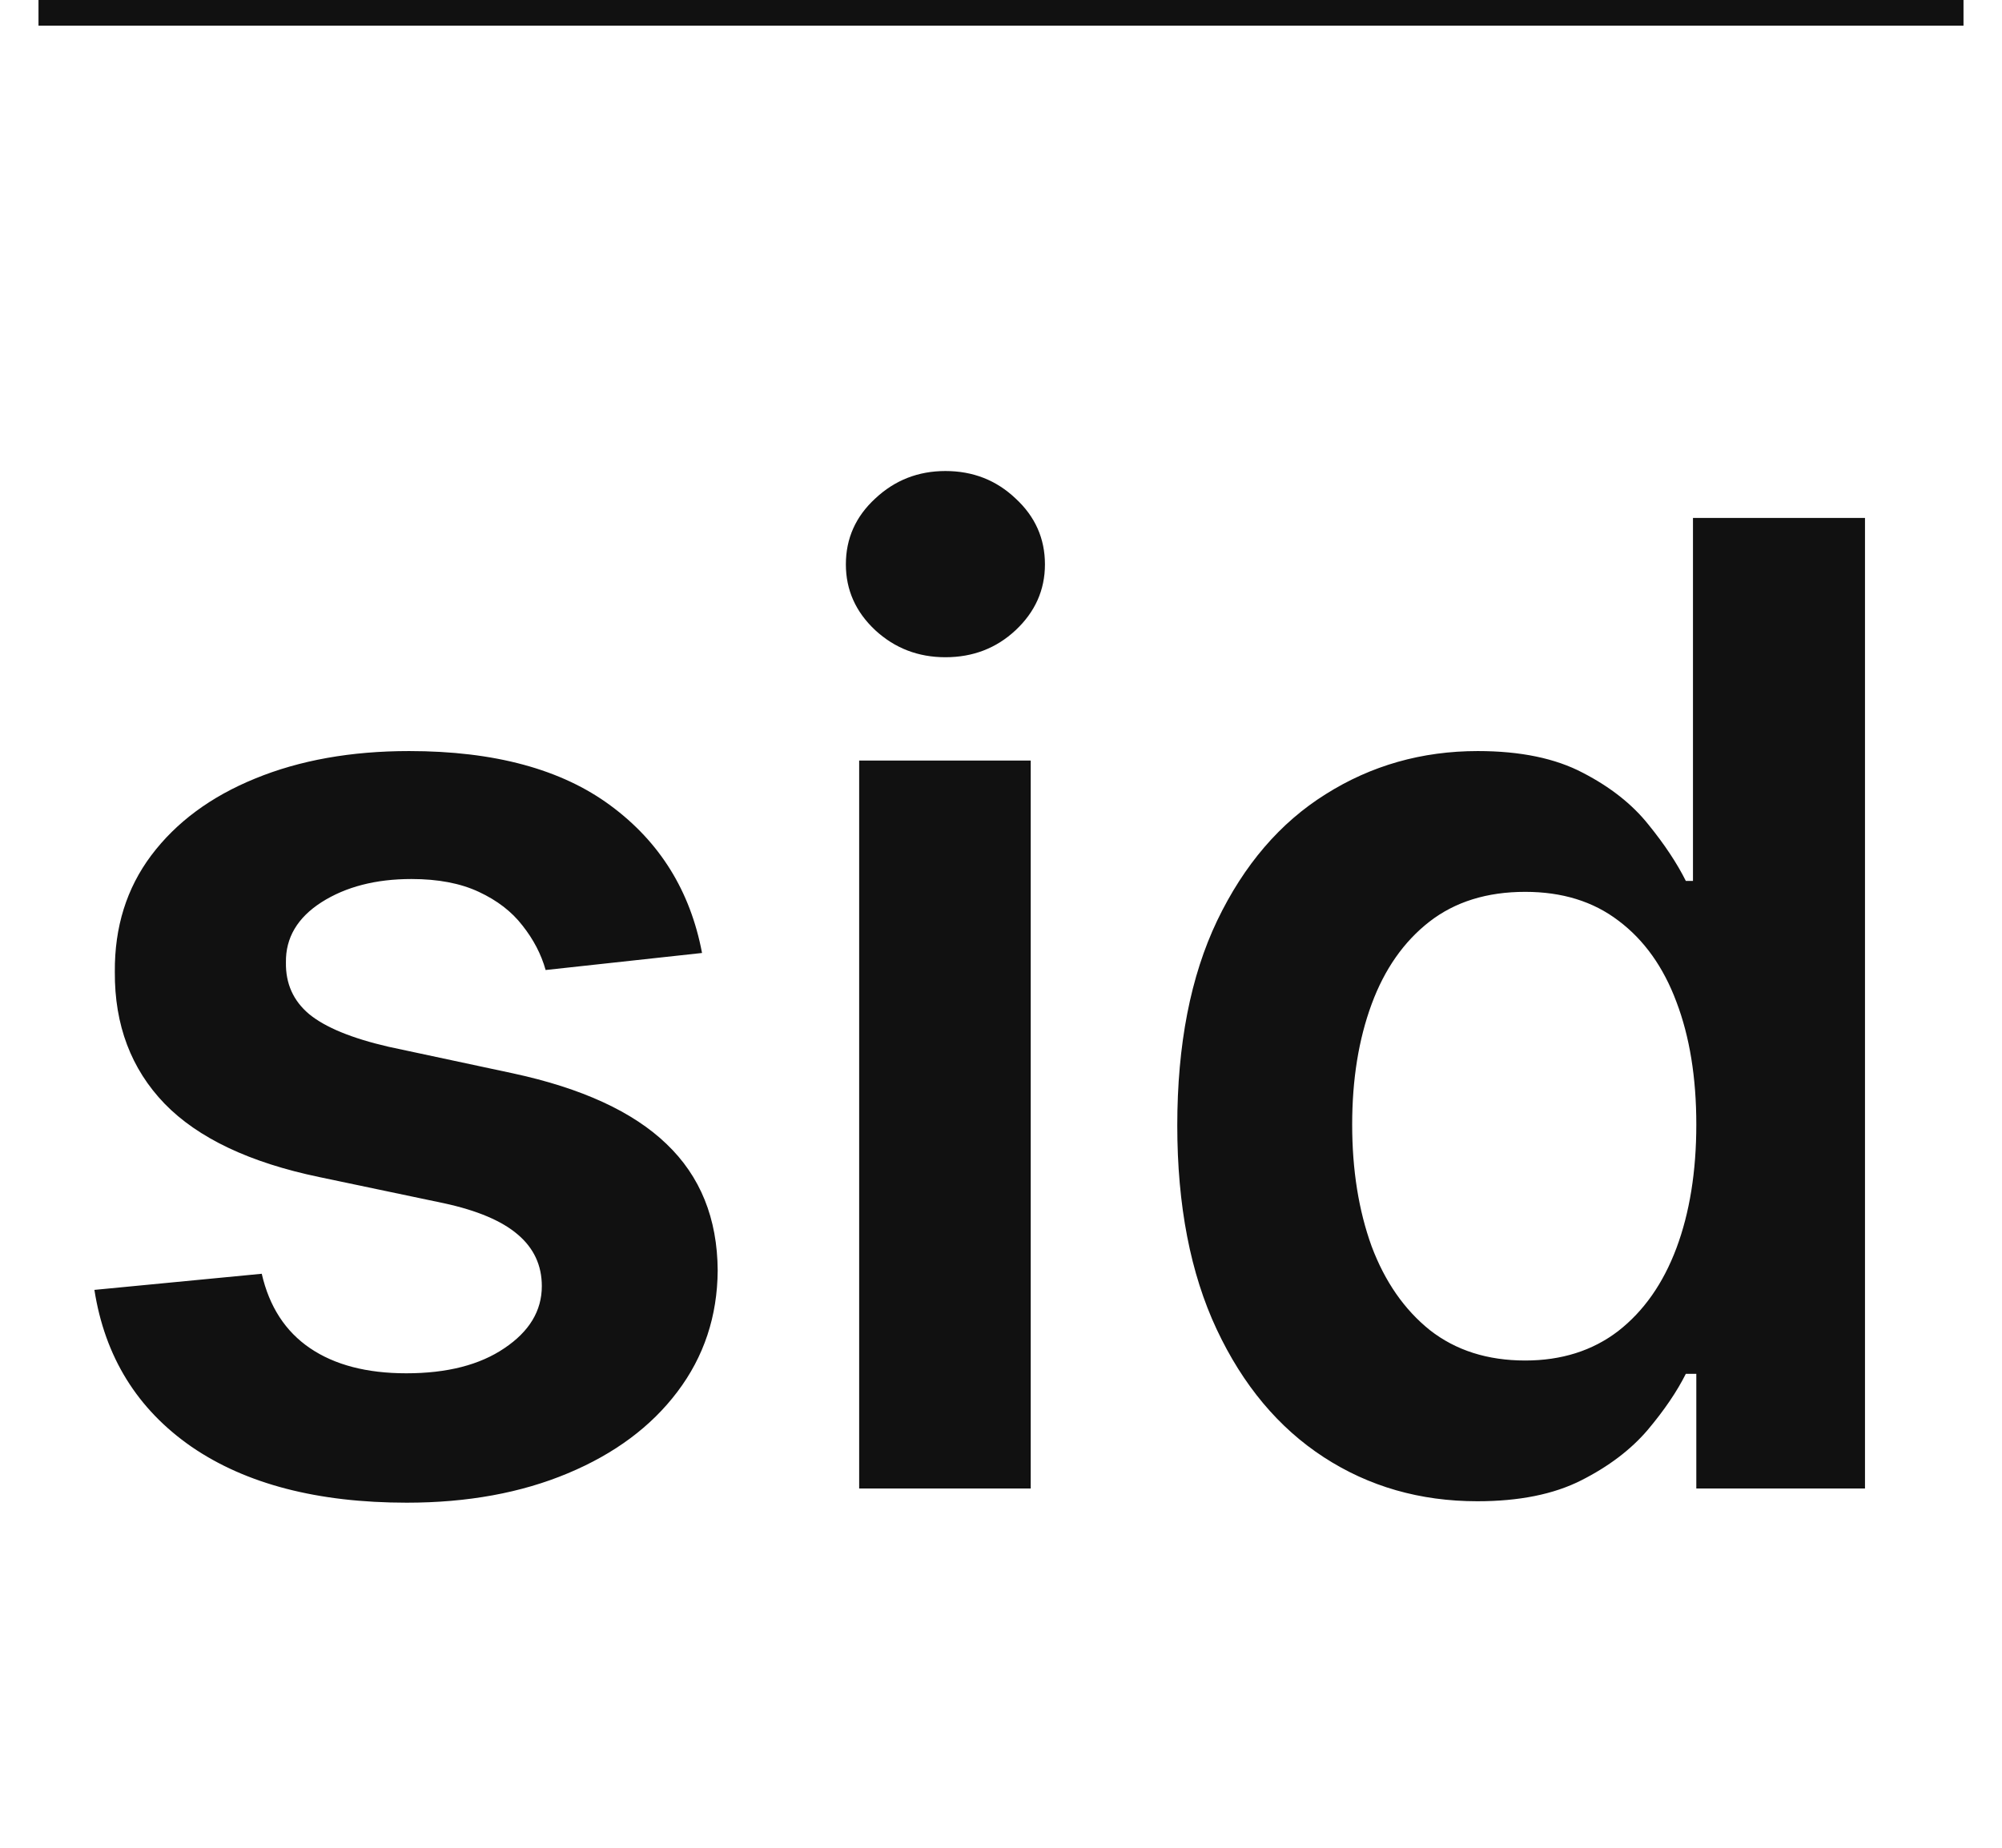 <svg width="39" height="36" viewBox="0 0 39 36" fill="none" xmlns="http://www.w3.org/2000/svg">
<path d="M13.676 18.567L10.629 18.899C10.543 18.591 10.392 18.302 10.177 18.031C9.968 17.76 9.684 17.542 9.327 17.376C8.97 17.209 8.533 17.126 8.016 17.126C7.321 17.126 6.736 17.277 6.262 17.579C5.794 17.88 5.563 18.271 5.57 18.751C5.563 19.164 5.714 19.499 6.022 19.758C6.336 20.016 6.853 20.229 7.573 20.395L9.992 20.912C11.334 21.201 12.331 21.66 12.984 22.288C13.642 22.916 13.975 23.737 13.981 24.753C13.975 25.645 13.713 26.433 13.196 27.116C12.685 27.794 11.974 28.323 11.063 28.704C10.152 29.086 9.106 29.277 7.924 29.277C6.188 29.277 4.791 28.914 3.732 28.188C2.674 27.455 2.043 26.436 1.839 25.131L5.099 24.817C5.246 25.458 5.56 25.941 6.04 26.267C6.521 26.593 7.145 26.756 7.915 26.756C8.709 26.756 9.346 26.593 9.826 26.267C10.312 25.941 10.555 25.538 10.555 25.058C10.555 24.651 10.398 24.316 10.085 24.051C9.777 23.787 9.297 23.583 8.644 23.442L6.225 22.934C4.865 22.651 3.858 22.174 3.206 21.503C2.554 20.826 2.23 19.97 2.237 18.936C2.23 18.062 2.467 17.305 2.947 16.665C3.434 16.018 4.108 15.52 4.969 15.169C5.837 14.812 6.838 14.633 7.97 14.633C9.632 14.633 10.94 14.988 11.894 15.695C12.854 16.403 13.448 17.36 13.676 18.567ZM16.737 29V14.818H20.079V29H16.737ZM18.417 12.805C17.888 12.805 17.432 12.63 17.051 12.279C16.669 11.922 16.478 11.494 16.478 10.996C16.478 10.491 16.669 10.063 17.051 9.712C17.432 9.355 17.888 9.177 18.417 9.177C18.953 9.177 19.408 9.355 19.784 9.712C20.165 10.063 20.356 10.491 20.356 10.996C20.356 11.494 20.165 11.922 19.784 12.279C19.408 12.63 18.953 12.805 18.417 12.805ZM28.779 29.249C27.665 29.249 26.668 28.963 25.788 28.391C24.907 27.818 24.212 26.987 23.701 25.898C23.19 24.808 22.934 23.485 22.934 21.928C22.934 20.352 23.193 19.022 23.71 17.939C24.233 16.849 24.938 16.028 25.824 15.474C26.711 14.914 27.699 14.633 28.788 14.633C29.619 14.633 30.302 14.775 30.838 15.058C31.373 15.335 31.798 15.671 32.112 16.065C32.426 16.452 32.669 16.819 32.841 17.163H32.98V10.091H36.331V29H33.045V26.766H32.841C32.669 27.11 32.42 27.477 32.094 27.864C31.767 28.246 31.337 28.572 30.801 28.843C30.265 29.114 29.591 29.249 28.779 29.249ZM29.712 26.507C30.419 26.507 31.023 26.316 31.521 25.935C32.02 25.547 32.398 25.008 32.657 24.319C32.915 23.63 33.045 22.826 33.045 21.909C33.045 20.992 32.915 20.195 32.657 19.518C32.404 18.841 32.029 18.314 31.53 17.939C31.038 17.563 30.432 17.376 29.712 17.376C28.967 17.376 28.345 17.57 27.846 17.957C27.348 18.345 26.972 18.881 26.72 19.564C26.468 20.247 26.341 21.029 26.341 21.909C26.341 22.796 26.468 23.586 26.72 24.282C26.979 24.971 27.357 25.516 27.856 25.916C28.36 26.31 28.979 26.507 29.712 26.507Z" fill="#111111"/>
<line x1="0.75" y1="0.25" x2="38.25" y2="0.25" stroke="#111111" stroke-width="0.5"/>
</svg>
